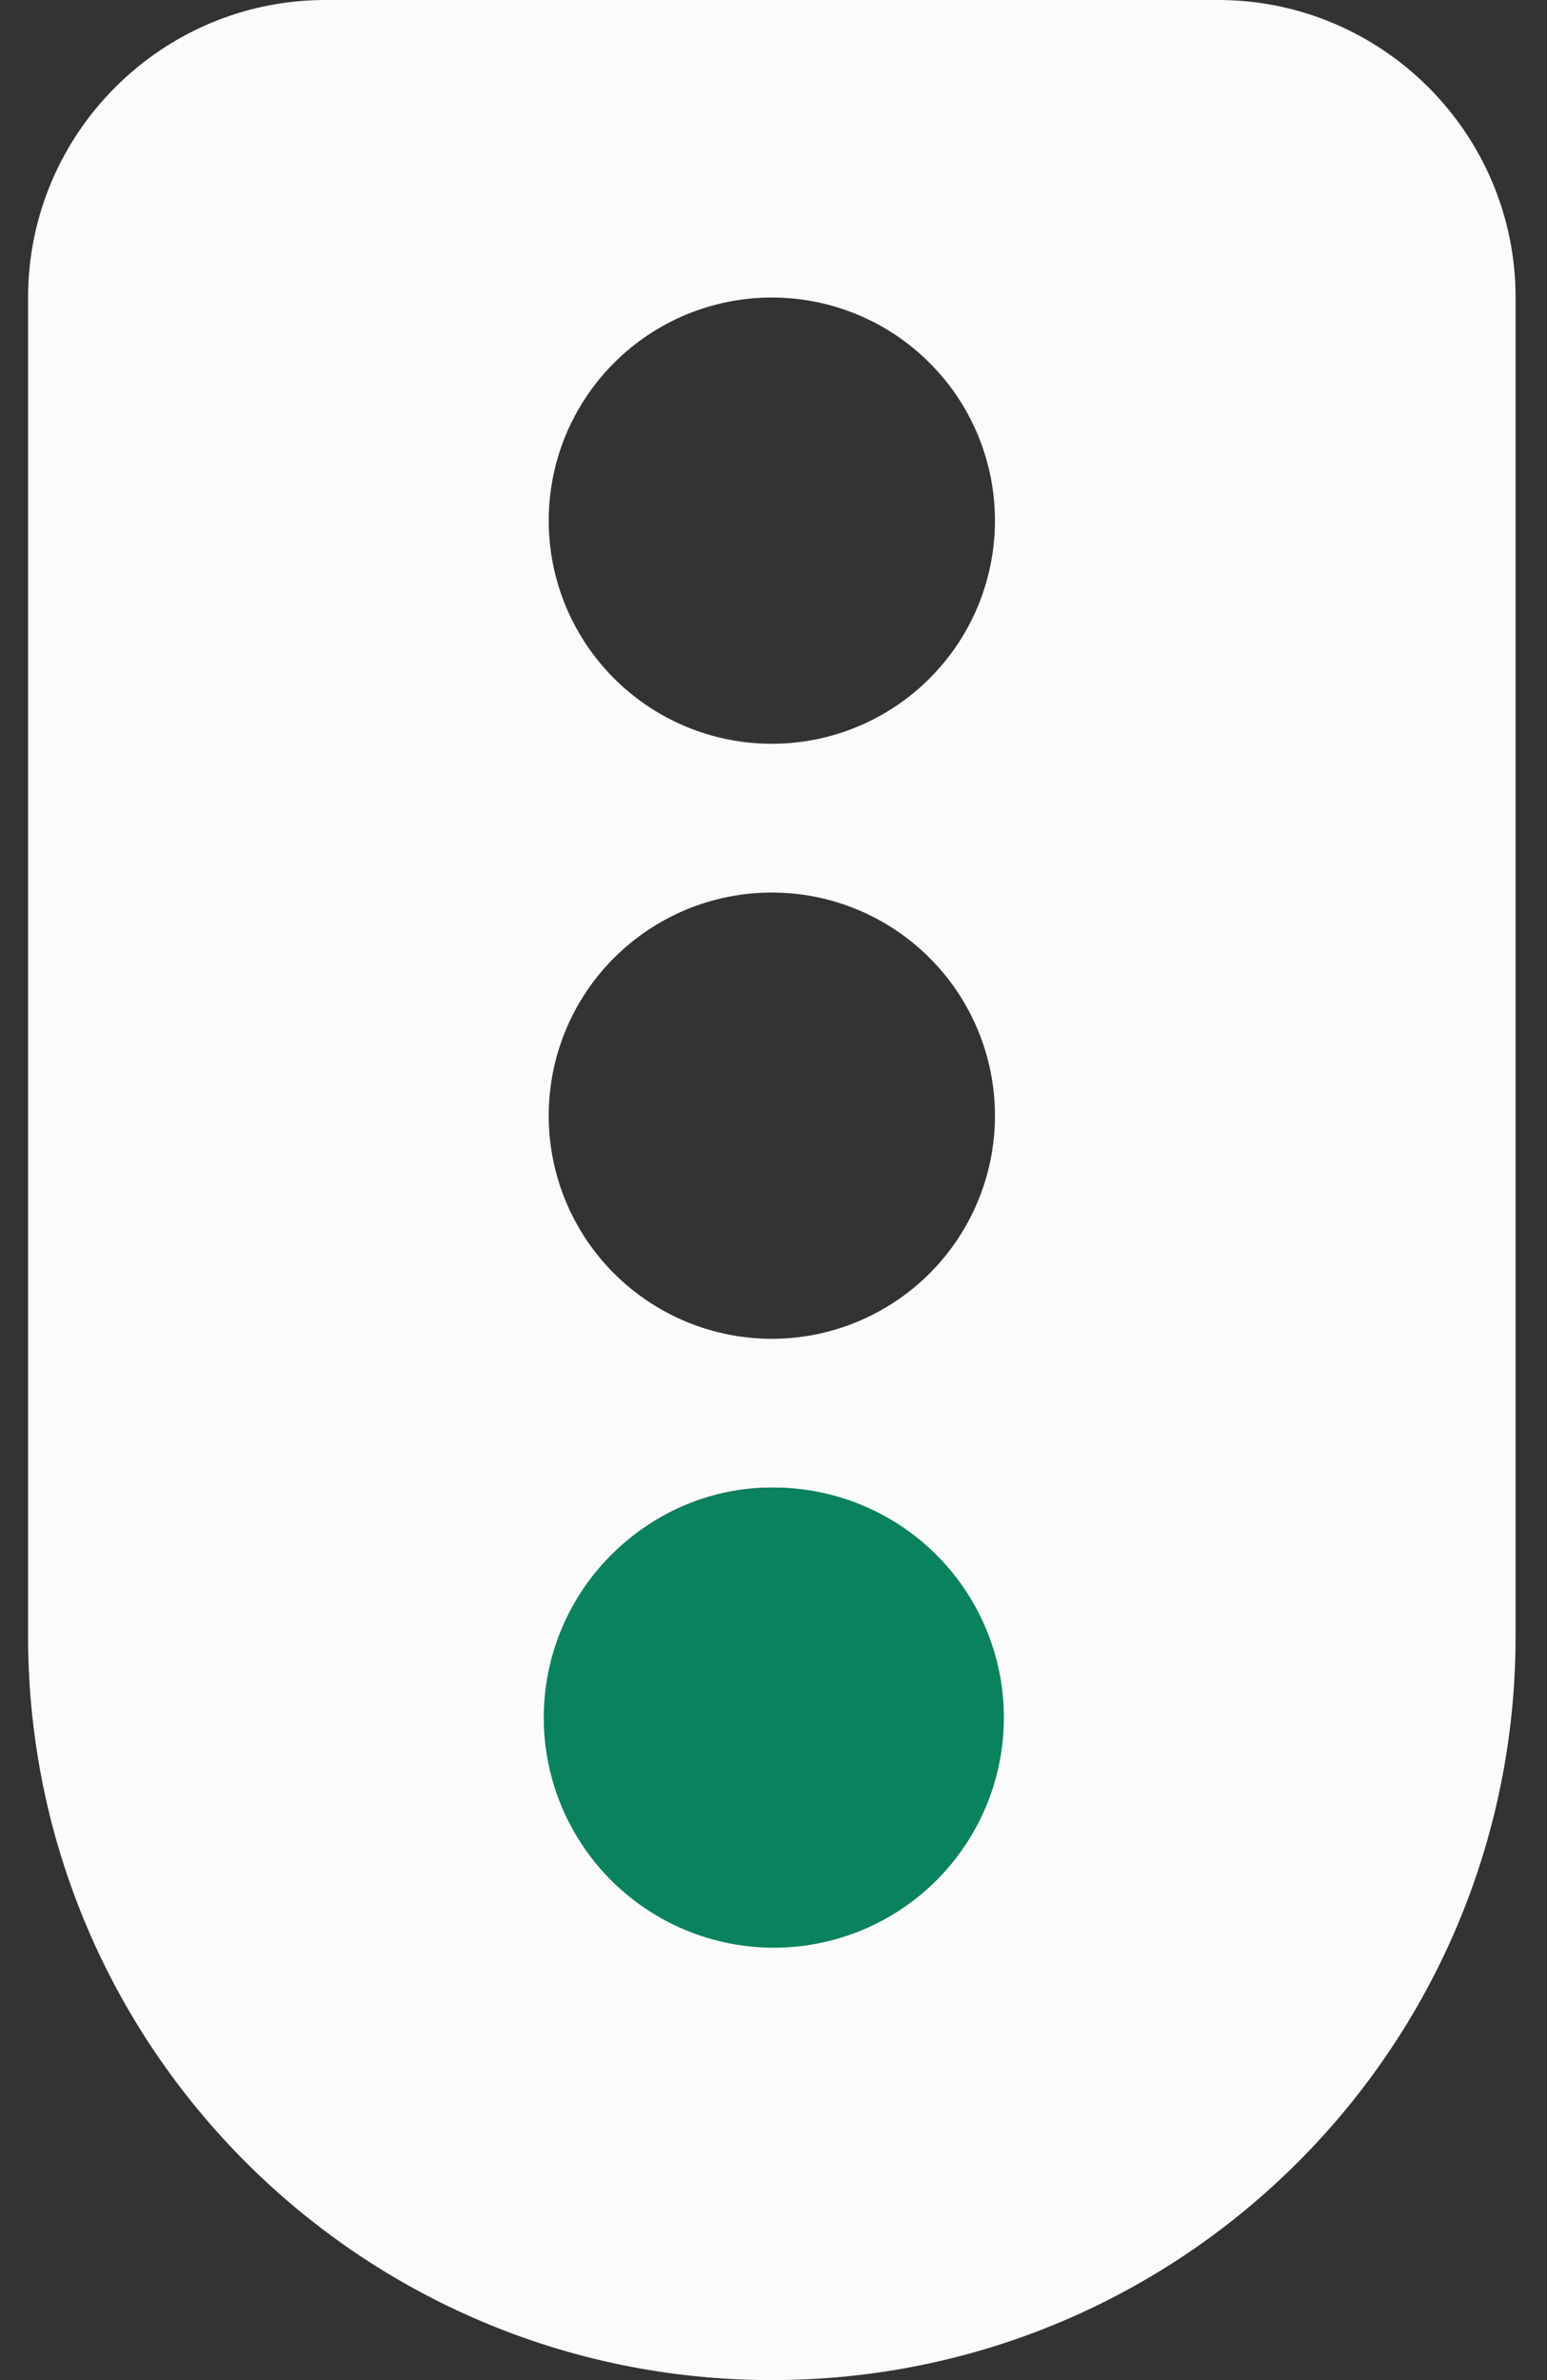 <svg width="39" height="60" viewBox="0 0 39 60" fill="none" xmlns="http://www.w3.org/2000/svg">
<rect x="0" y="0" width="39" height="60" fill="#333333" stroke="none"/>
<g clip-path="url(#clip0_205_13044)">
<path d="M8.208 0C4.071 0 0.708 3.363 0.708 7.5V41.25C0.708 51.609 9.098 60 19.458 60C29.817 60 38.208 51.609 38.208 41.25V7.5C38.208 3.363 34.844 0 30.708 0H8.208ZM19.458 48.75C17.966 48.75 16.535 48.157 15.48 47.102C14.425 46.048 13.833 44.617 13.833 43.125C13.833 41.633 14.425 40.202 15.48 39.148C16.535 38.093 17.966 37.5 19.458 37.5C20.95 37.5 22.38 38.093 23.435 39.148C24.49 40.202 25.083 41.633 25.083 43.125C25.083 44.617 24.49 46.048 23.435 47.102C22.38 48.157 20.95 48.75 19.458 48.75ZM25.083 28.125C25.083 29.617 24.49 31.048 23.435 32.102C22.38 33.157 20.95 33.75 19.458 33.75C17.966 33.75 16.535 33.157 15.48 32.102C14.425 31.048 13.833 29.617 13.833 28.125C13.833 26.633 14.425 25.202 15.48 24.148C16.535 23.093 17.966 22.5 19.458 22.5C20.95 22.5 22.38 23.093 23.435 24.148C24.49 25.202 25.083 26.633 25.083 28.125ZM19.458 18.75C18.719 18.75 17.988 18.605 17.305 18.322C16.623 18.039 16.003 17.625 15.48 17.102C14.958 16.58 14.544 15.96 14.261 15.278C13.978 14.595 13.833 13.864 13.833 13.125C13.833 12.386 13.978 11.655 14.261 10.972C14.544 10.29 14.958 9.67 15.48 9.148C16.003 8.625 16.623 8.211 17.305 7.928C17.988 7.646 18.719 7.5 19.458 7.5C20.196 7.5 20.928 7.646 21.61 7.928C22.293 8.211 22.913 8.625 23.435 9.148C23.958 9.67 24.372 10.29 24.655 10.972C24.937 11.655 25.083 12.386 25.083 13.125C25.083 13.864 24.937 14.595 24.655 15.278C24.372 15.96 23.958 16.58 23.435 17.102C22.913 17.625 22.293 18.039 21.61 18.322C20.928 18.605 20.196 18.75 19.458 18.75Z" fill="#FBFBFB"/>
<circle cx="19.508" cy="43.3" r="5.8" fill="#09825D"/>
</g>
<defs>
<clipPath id="clip0_205_13044">
<rect width="37.5" height="60" fill="white" transform="translate(0.708)"/>
</clipPath>
</defs>
</svg>
